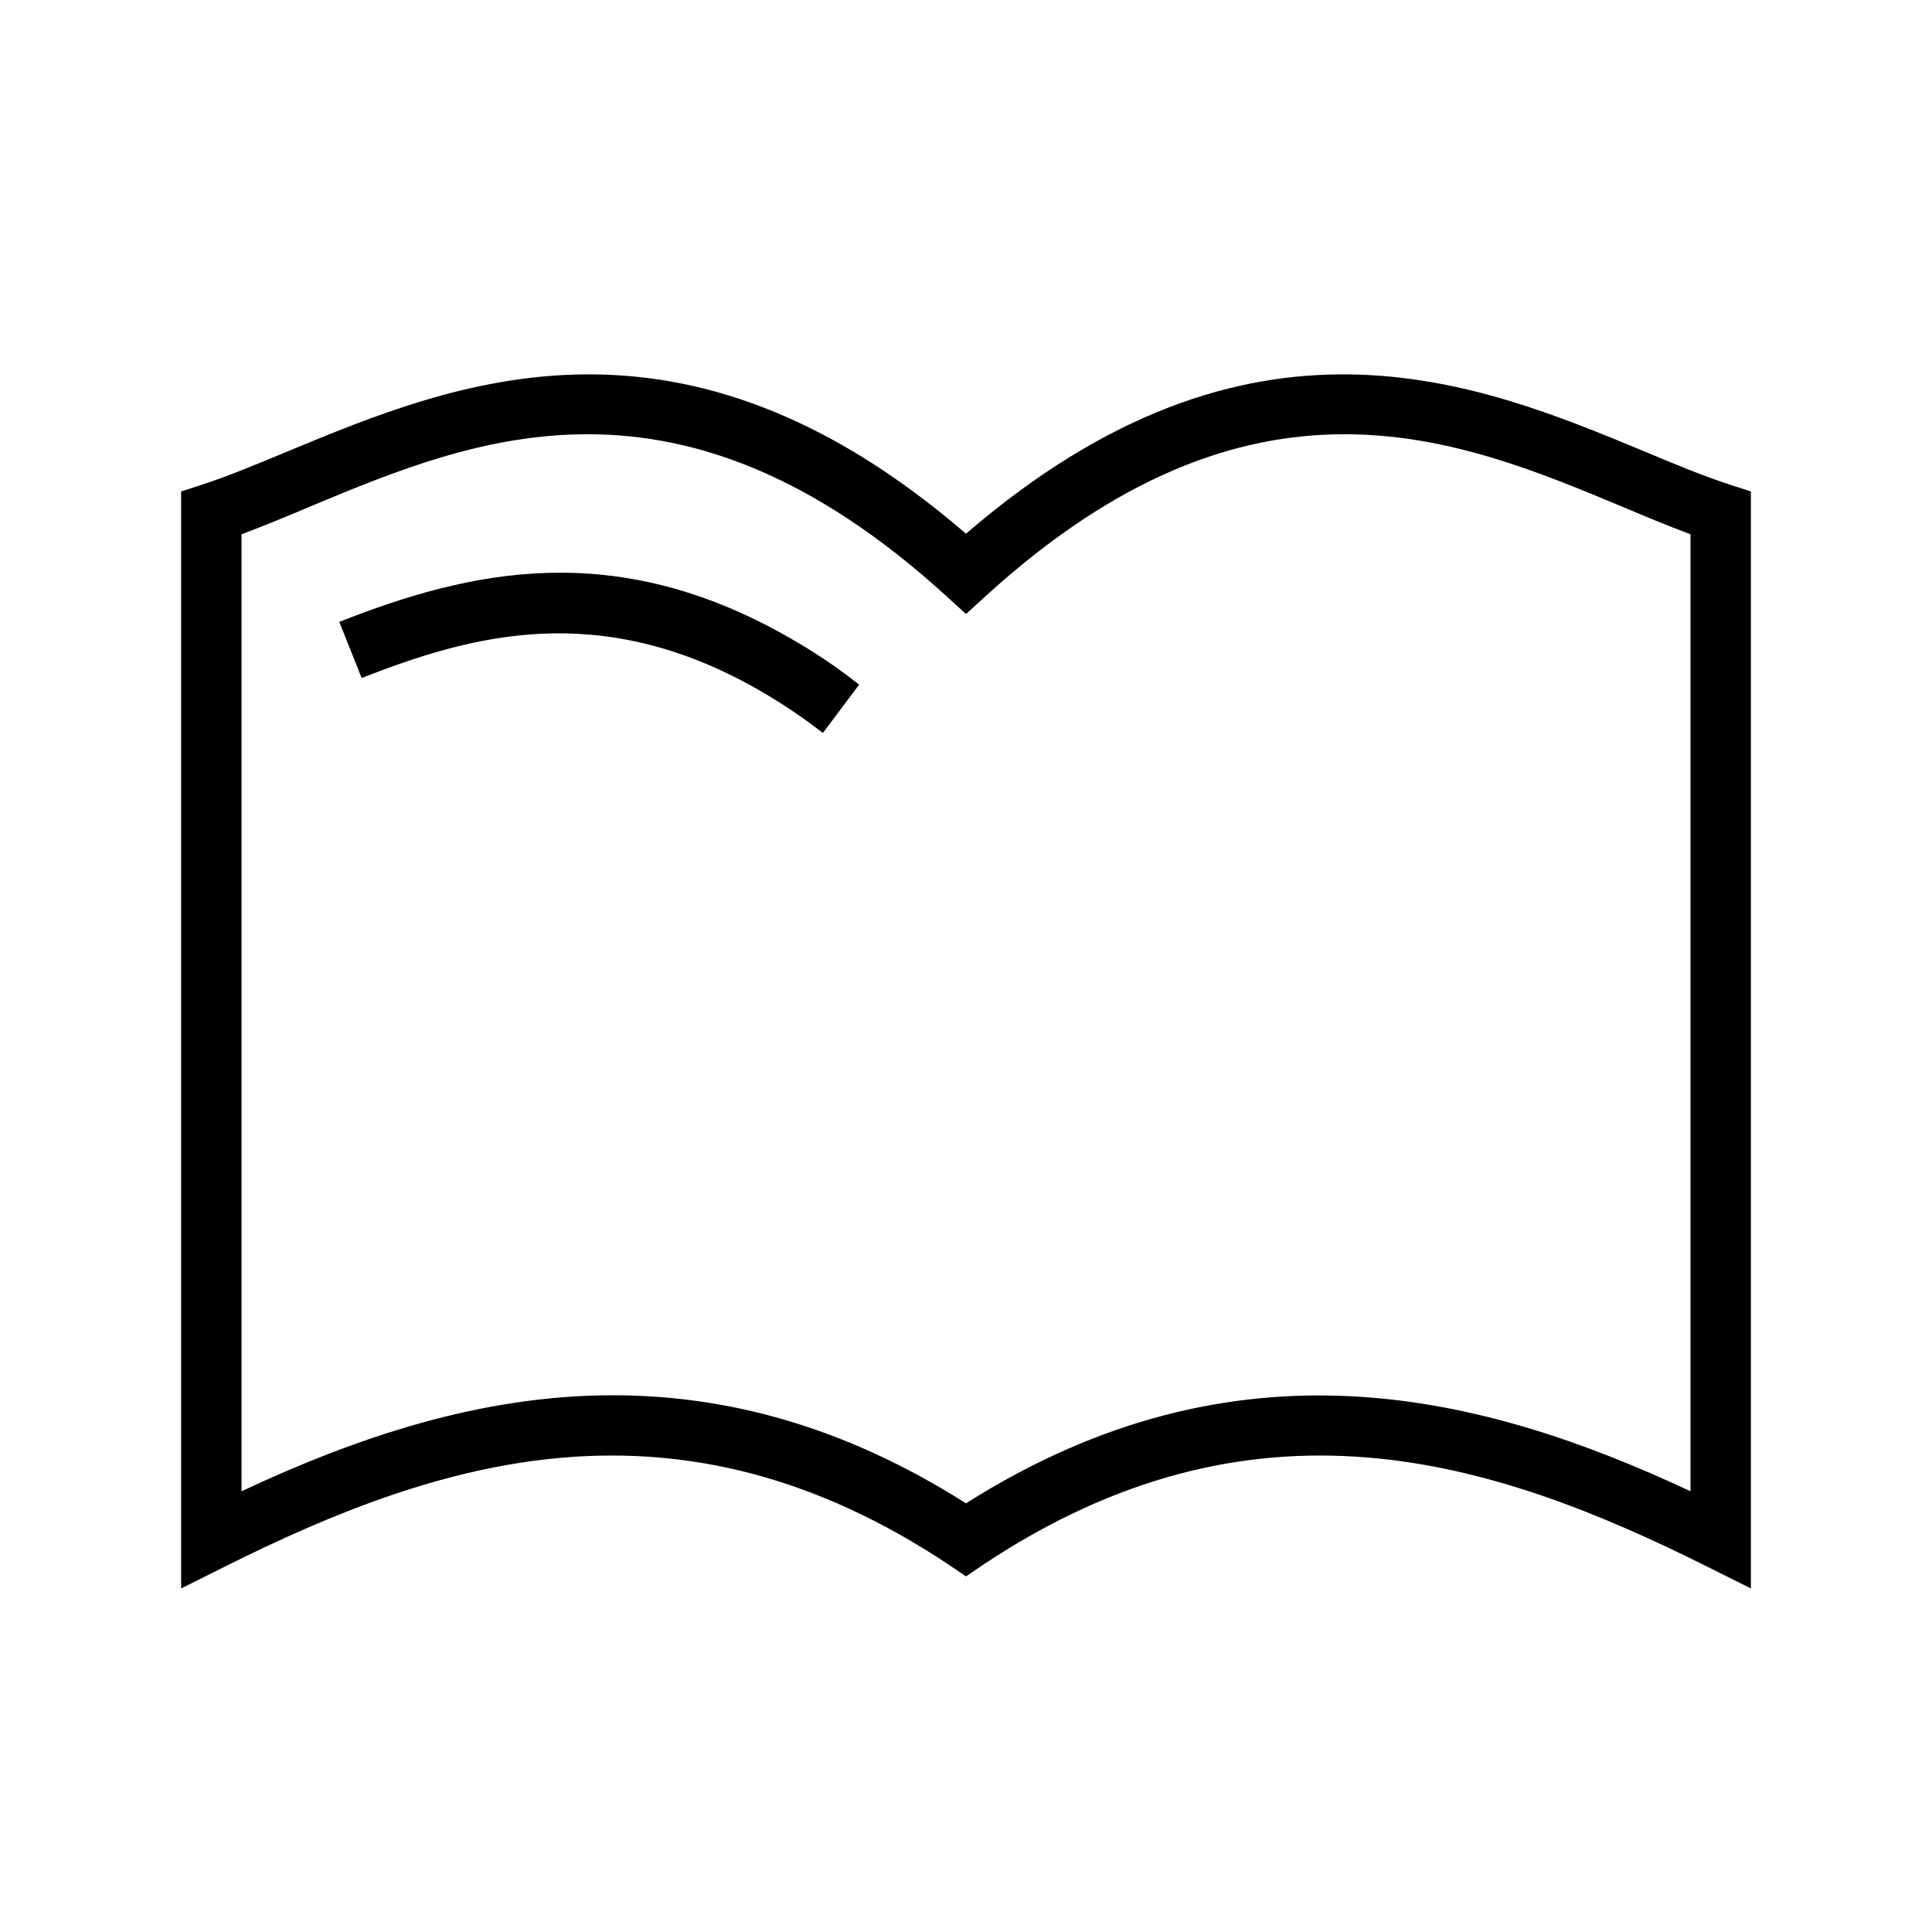 <?xml version="1.0" encoding="UTF-8"?><svg id="Layer_1" xmlns="http://www.w3.org/2000/svg" viewBox="0 0 32 32"><defs><style>.cls-1{fill="currentColor";stroke-width:0px;}</style></defs><path class="cls-1" d="M29,26.31l-.72-.36c-3.58-1.79-7.5-3.03-12-.03l-.28.19-.28-.19c-4.5-3-8.42-1.76-12,.03l-.72.36V8.14l.34-.11c.46-.15.93-.35,1.44-.56,2.75-1.14,6.5-2.7,11.22,1.37,4.72-4.07,8.47-2.51,11.22-1.37.5.21.98.41,1.44.56l.34.11v18.17ZM10.15,23.11c1.85,0,3.8.49,5.85,1.79,4.5-2.85,8.56-1.81,12-.2v-15.85c-.37-.14-.76-.3-1.16-.47-2.71-1.13-6.09-2.53-10.5,1.48l-.34.31-.34-.31c-4.41-4.01-7.79-2.61-10.5-1.48-.4.17-.79.33-1.16.47v15.85c1.88-.88,3.94-1.59,6.15-1.59Z"/><path class="cls-1" d="M13.63,12.14c-.35-.27-.71-.51-1.06-.71-2.65-1.52-4.79-.9-6.58-.2l-.37-.93c2.16-.85,4.55-1.4,7.45.26.39.22.78.48,1.16.78l-.6.8Z"/></svg>
